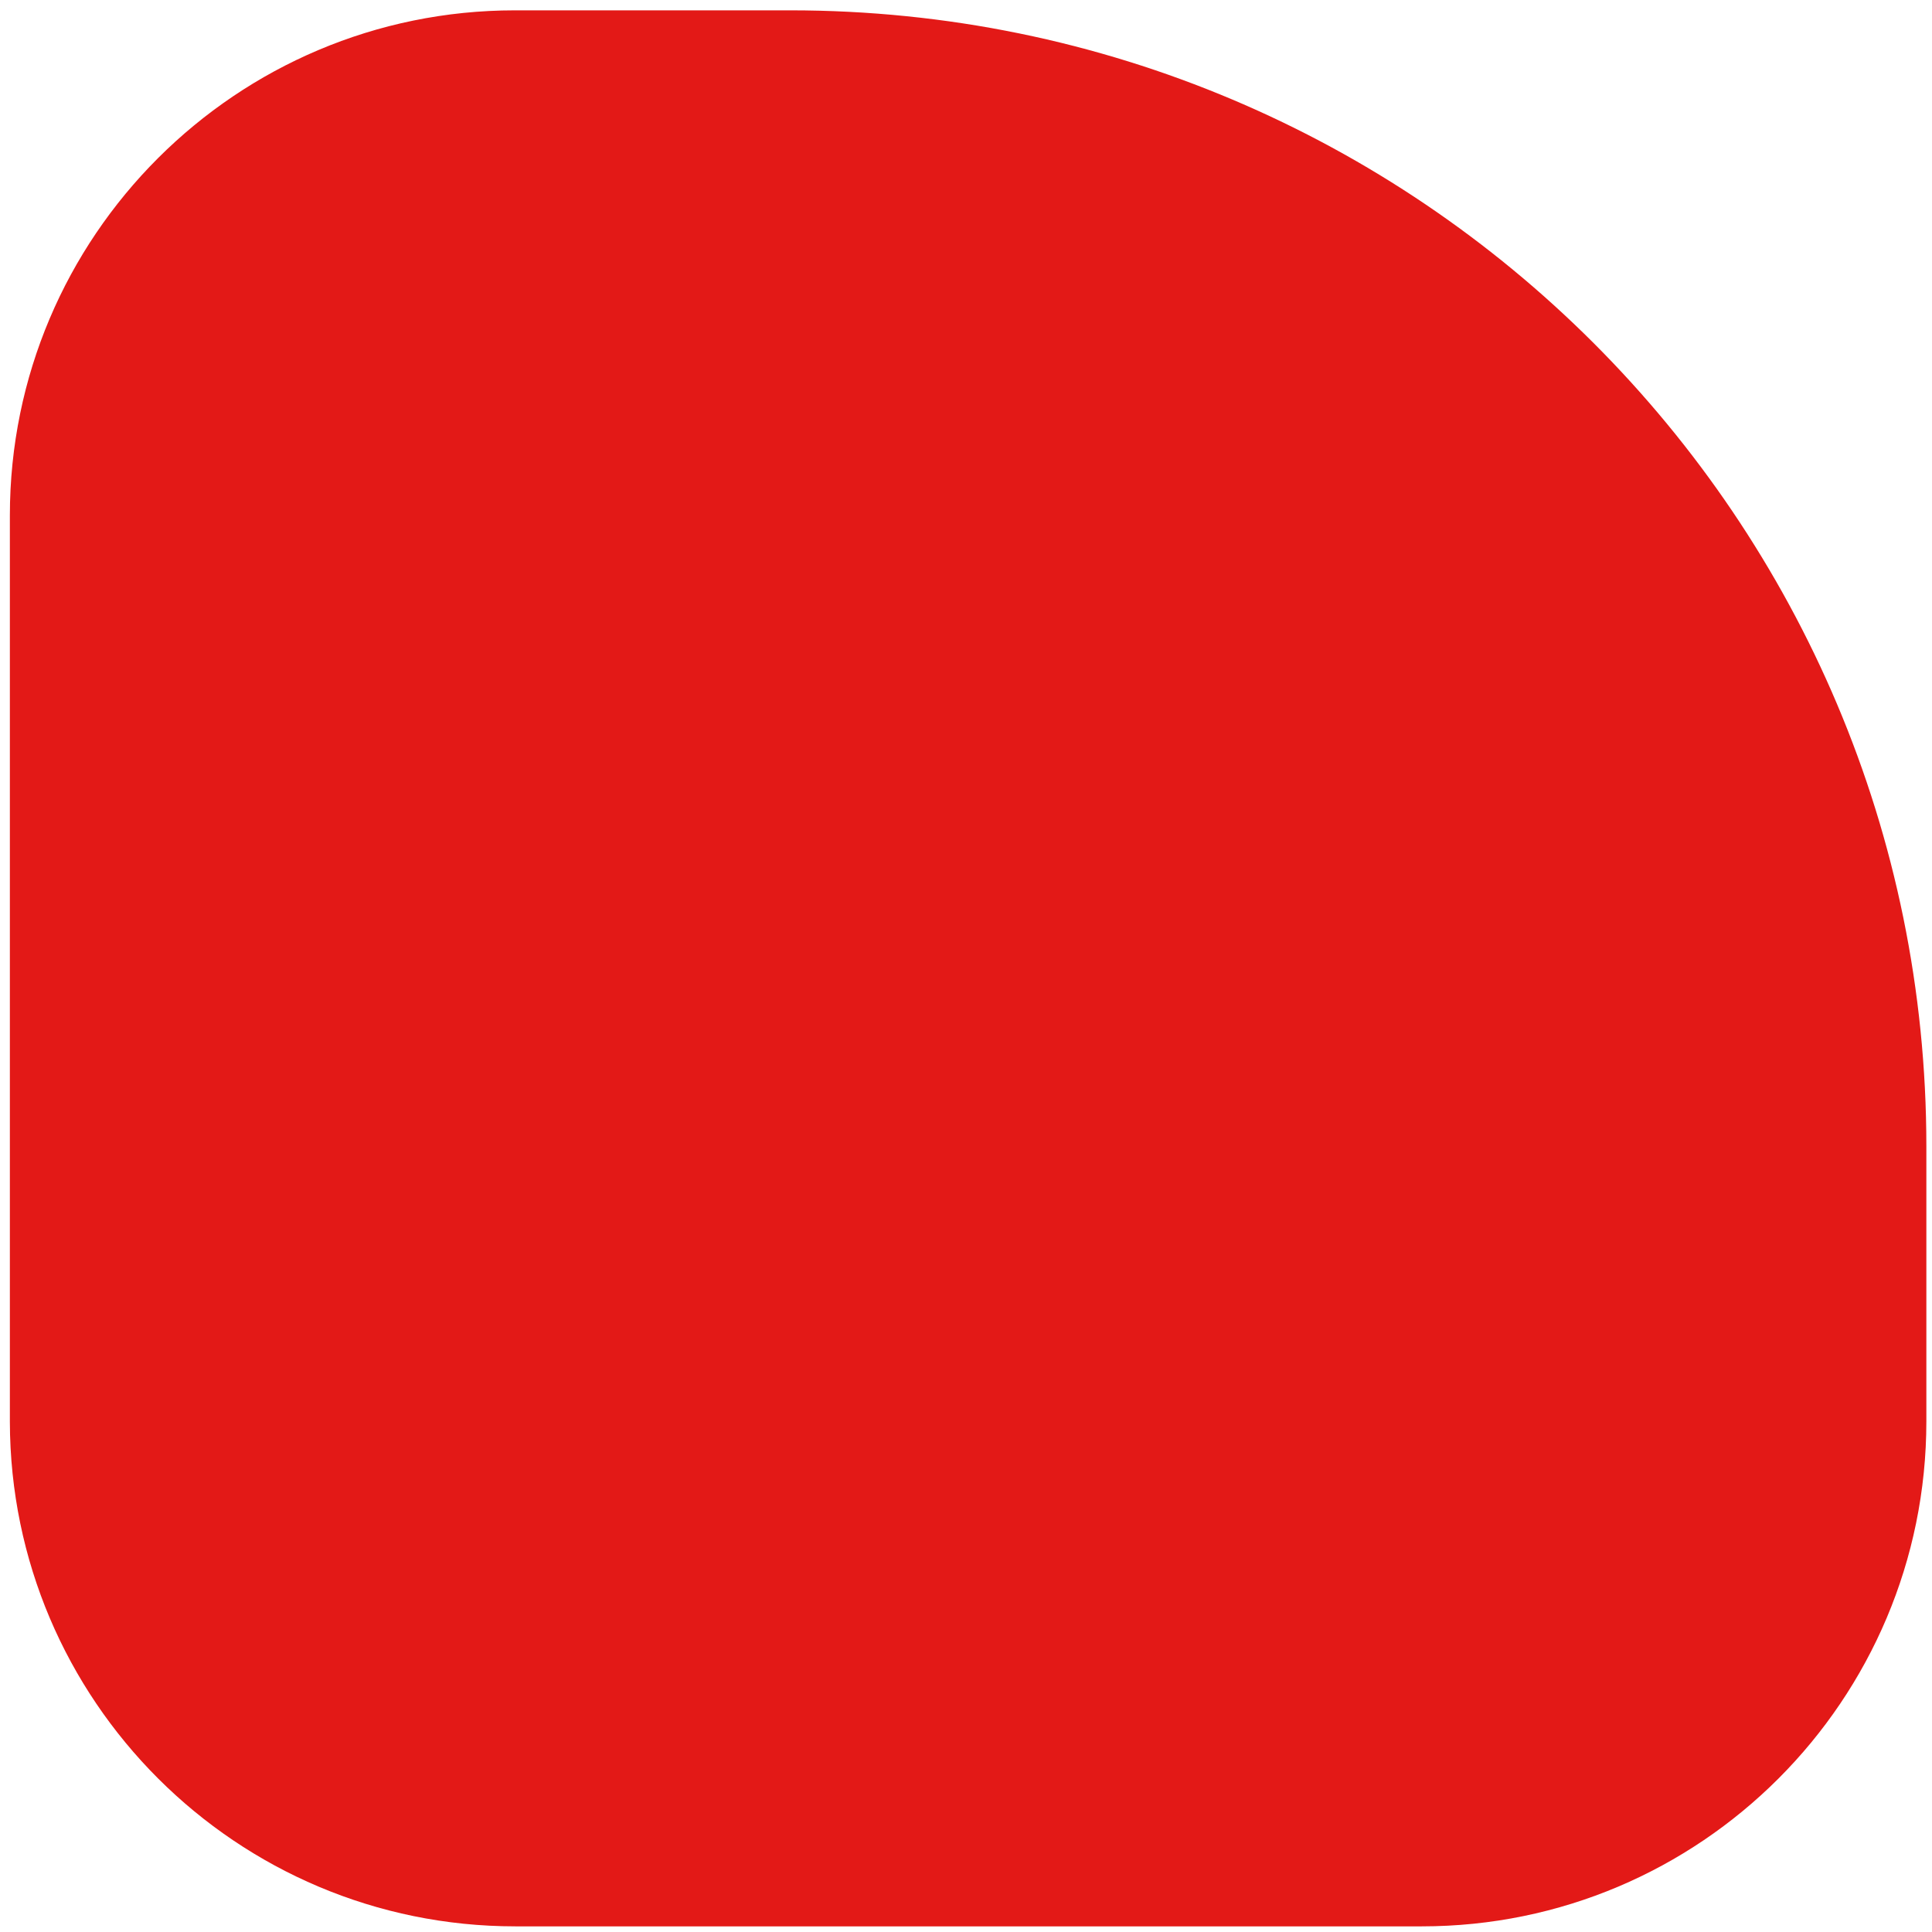 <?xml version="1.0" encoding="utf-8"?>
<!-- Generator: Adobe Illustrator 24.1.1, SVG Export Plug-In . SVG Version: 6.00 Build 0)  -->
<svg version="1.1" id="katman_1" xmlns="http://www.w3.org/2000/svg" xmlns:xlink="http://www.w3.org/1999/xlink" x="0px" y="0px"
	 viewBox="0 0 41.12 41.12" enable-background="new 0 0 41.12 41.12" xml:space="preserve">
<path fill="#E31917" d="M16.82,0.22h-5.86c-5.93,0-10.75,4.81-10.75,10.75v19.29C0.22,36.19,5.03,41,10.97,41h19.29
	C36.19,41,41,36.19,41,30.25V24.4C41,11.05,30.18,0.22,16.82,0.22z"/>
</svg>

